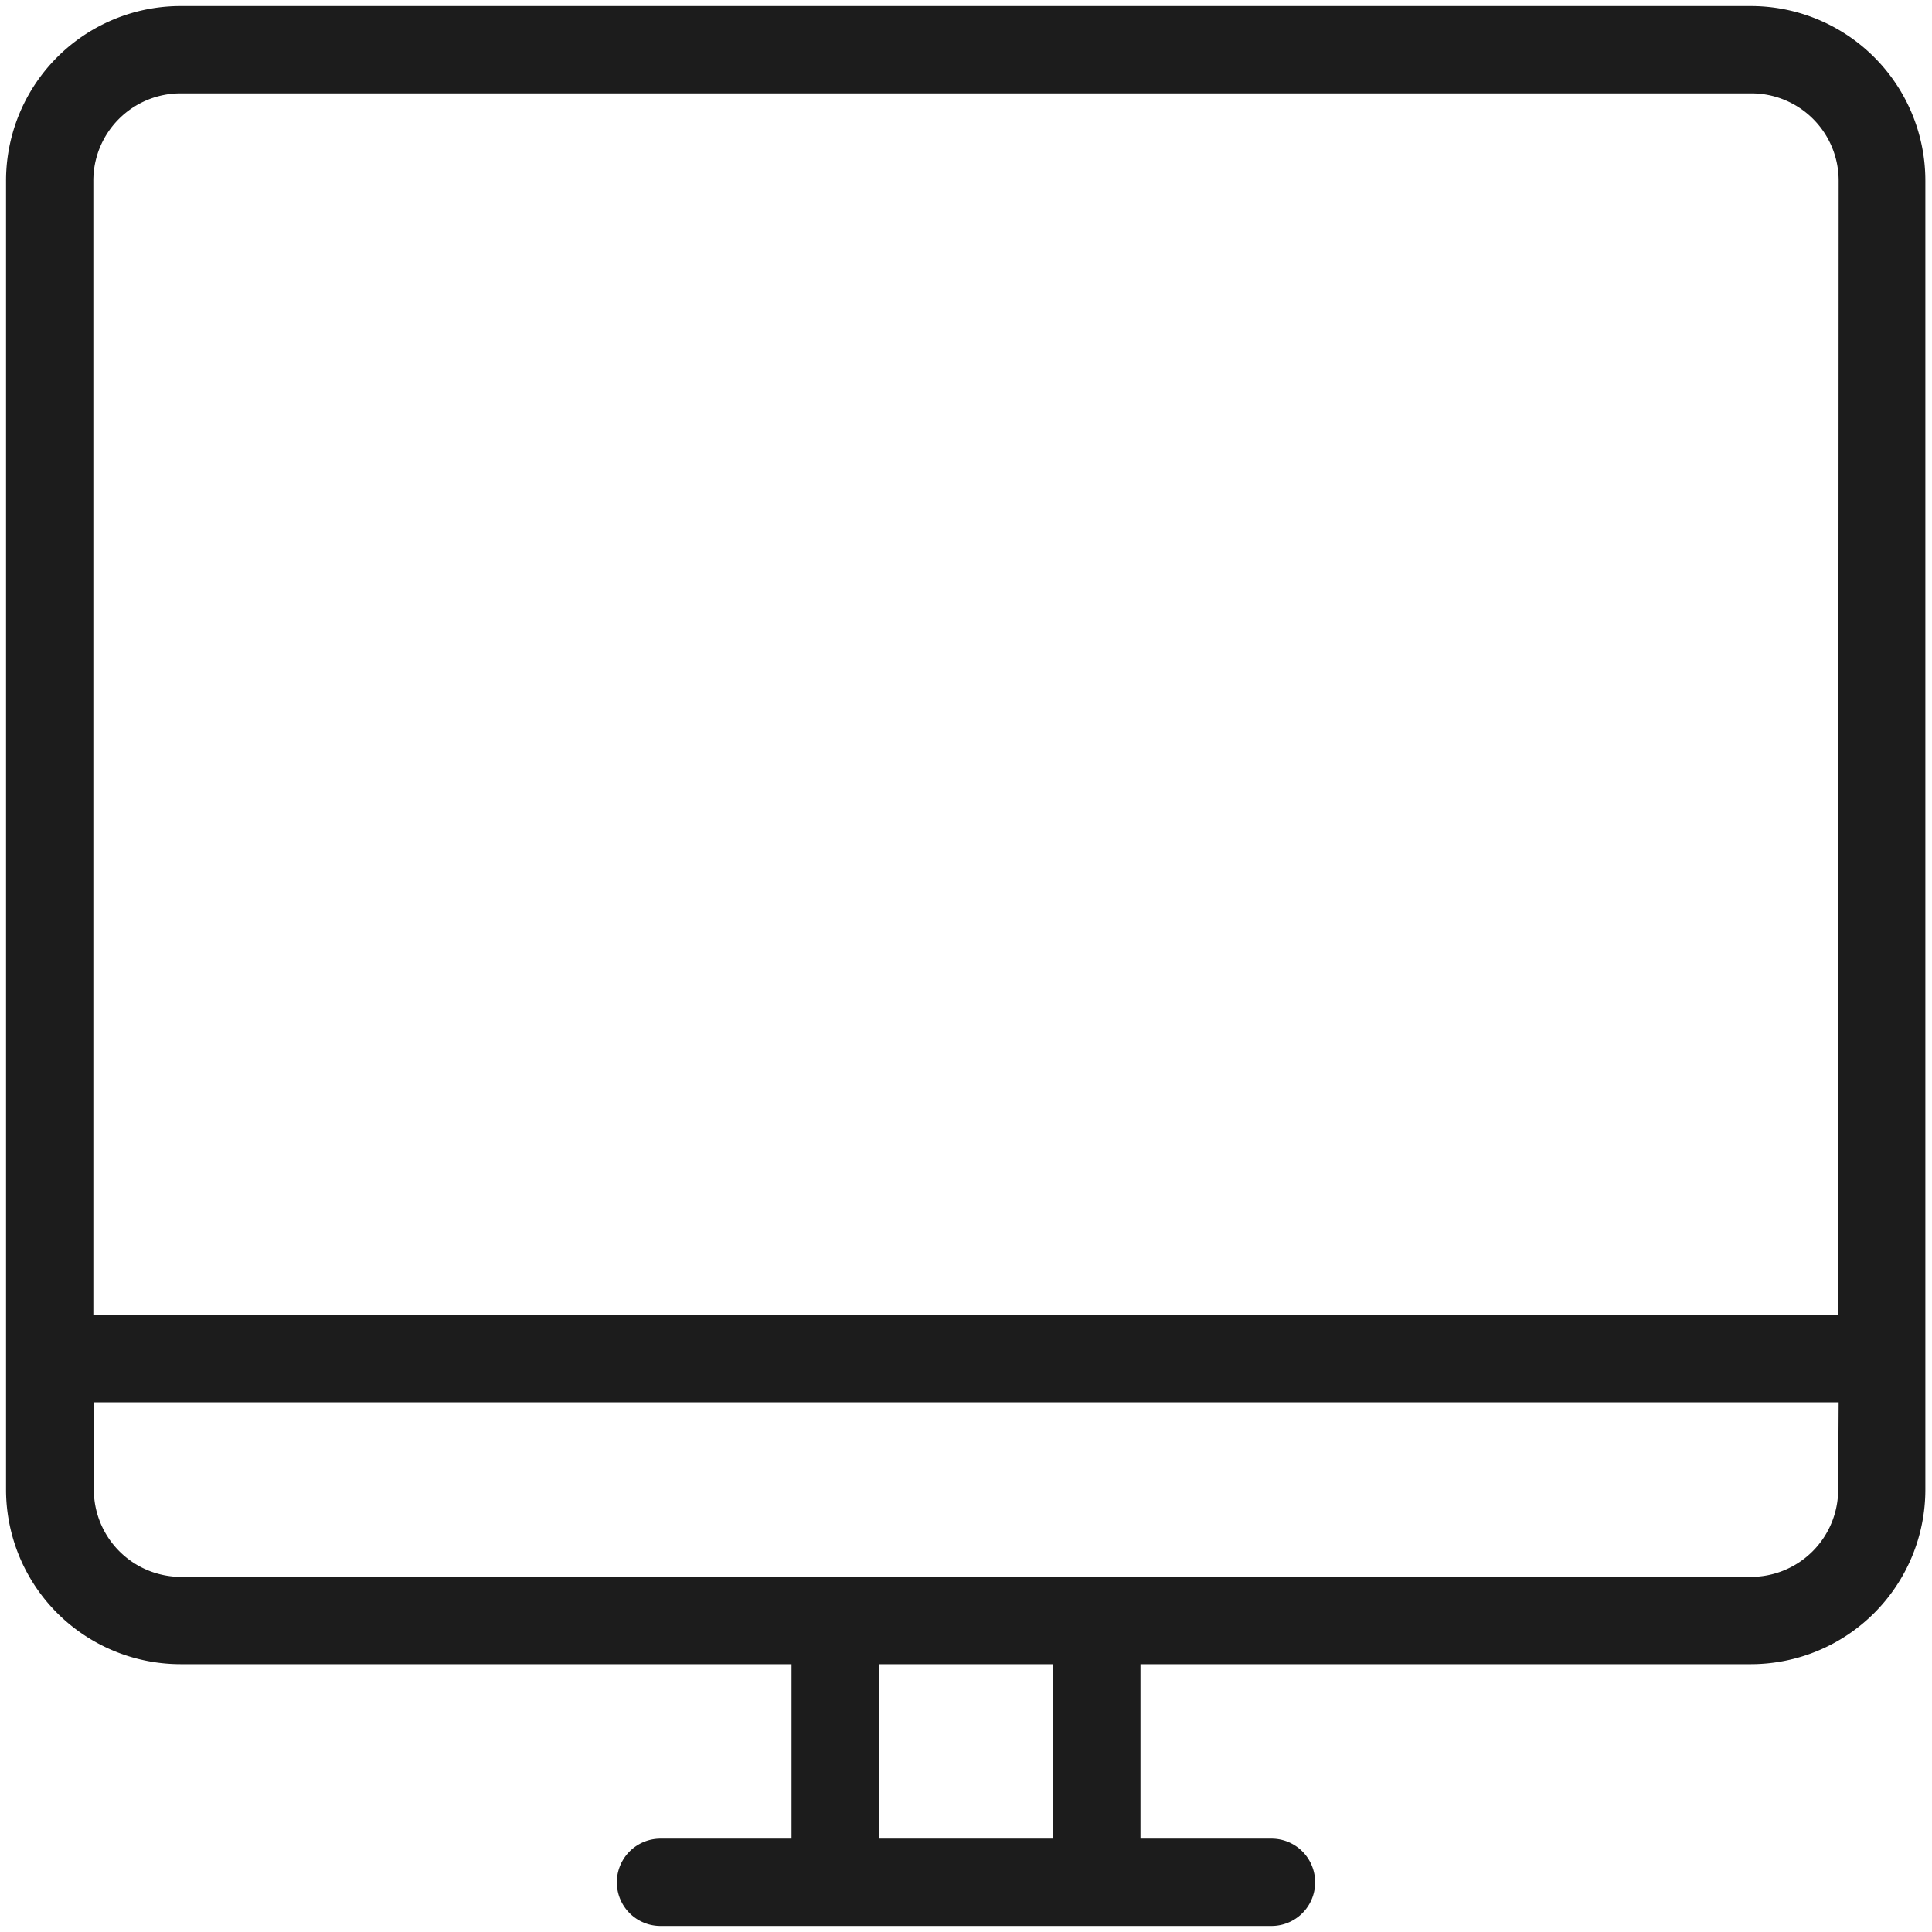 <?xml version="1.0" encoding="utf-8"?><svg xmlns="http://www.w3.org/2000/svg" width="160" height="160" viewBox="0 0 160 160"><path d="M145 .5H15A14.46 14.46 0 0 0 .5 15v108.36A14.46 14.46 0 0 0 15 137.82h50.55v14.45H54.7a3.61 3.61 0 1 0 0 7.23h50.6a3.61 3.61 0 1 0 0-7.23H94.45v-14.45H145a14.46 14.46 0 0 0 14.45-14.45V15A14.46 14.46 0 0 0 145 .5zM87.23 152.27H72.77v-14.45h14.46zm65-28.91a7.23 7.23 0 0 1-7.23 7.23H15a7.23 7.23 0 0 1-7.23-7.23v-7.23h144.5zm0-14.45H7.73V15A7.23 7.23 0 0 1 15 7.73h130a7.23 7.23 0 0 1 7.27 7.27z" fill="#1c1c1c" data-name="Desktop"/></svg>